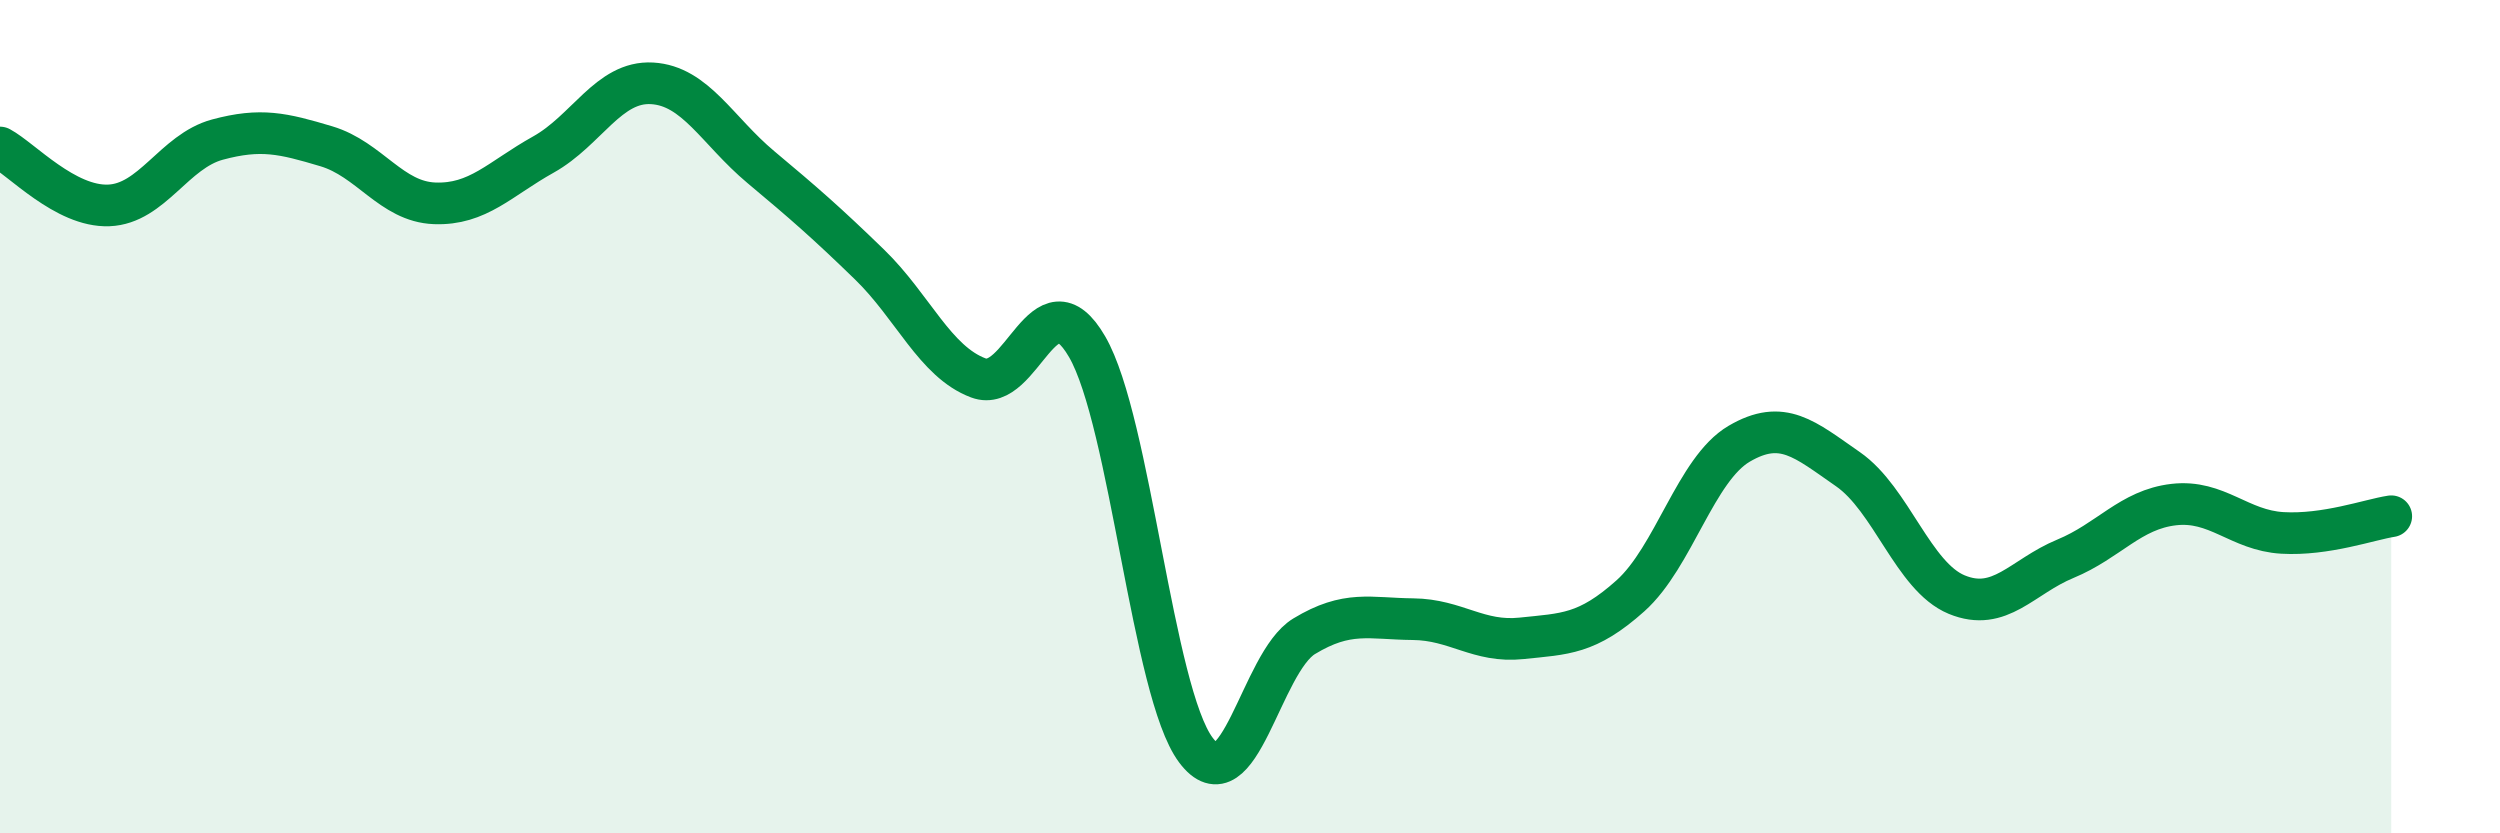 
    <svg width="60" height="20" viewBox="0 0 60 20" xmlns="http://www.w3.org/2000/svg">
      <path
        d="M 0,3.54 C 0.52,3.82 1.57,4.97 2.61,4.93 C 3.65,4.89 4.18,3.63 5.22,3.35 C 6.26,3.07 6.79,3.2 7.83,3.51 C 8.87,3.82 9.39,4.84 10.43,4.88 C 11.47,4.92 12,4.29 13.04,3.71 C 14.08,3.13 14.61,1.94 15.65,2 C 16.69,2.06 17.22,3.14 18.26,4.01 C 19.3,4.88 19.83,5.34 20.87,6.35 C 21.91,7.36 22.44,8.68 23.48,9.07 C 24.52,9.46 25.05,6.53 26.09,8.32 C 27.13,10.11 27.66,16.61 28.7,18 C 29.74,19.39 30.26,15.9 31.3,15.27 C 32.34,14.64 32.87,14.85 33.91,14.86 C 34.95,14.87 35.48,15.43 36.52,15.32 C 37.56,15.21 38.09,15.23 39.13,14.3 C 40.17,13.37 40.7,11.26 41.74,10.65 C 42.78,10.04 43.31,10.54 44.35,11.26 C 45.39,11.98 45.92,13.84 46.96,14.27 C 48,14.7 48.53,13.84 49.57,13.41 C 50.61,12.98 51.13,12.23 52.17,12.11 C 53.21,11.99 53.74,12.73 54.78,12.79 C 55.82,12.85 56.87,12.47 57.39,12.39L57.39 20L0 20Z"
        fill="#008740"
        opacity="0.1"
        stroke-linecap="round"
        stroke-linejoin="round"
      />
      <path
        d="M 0,3.54 C 0.52,3.82 1.57,4.97 2.61,4.93 C 3.65,4.89 4.18,3.63 5.22,3.35 C 6.26,3.07 6.79,3.2 7.83,3.51 C 8.87,3.82 9.39,4.84 10.43,4.88 C 11.47,4.92 12,4.29 13.04,3.71 C 14.08,3.13 14.61,1.94 15.65,2 C 16.69,2.06 17.22,3.14 18.26,4.01 C 19.3,4.88 19.83,5.34 20.87,6.35 C 21.91,7.36 22.44,8.68 23.48,9.07 C 24.52,9.46 25.05,6.53 26.09,8.32 C 27.13,10.11 27.66,16.61 28.7,18 C 29.74,19.39 30.26,15.9 31.3,15.27 C 32.34,14.64 32.87,14.85 33.91,14.86 C 34.95,14.87 35.48,15.43 36.52,15.32 C 37.56,15.21 38.09,15.23 39.13,14.3 C 40.17,13.37 40.7,11.26 41.74,10.65 C 42.78,10.04 43.31,10.54 44.35,11.26 C 45.39,11.98 45.92,13.84 46.96,14.27 C 48,14.7 48.53,13.84 49.57,13.41 C 50.61,12.98 51.13,12.23 52.17,12.11 C 53.21,11.99 53.74,12.73 54.78,12.79 C 55.82,12.85 56.87,12.47 57.39,12.39"
        stroke="#008740"
        stroke-width="1"
        fill="none"
        stroke-linecap="round"
        stroke-linejoin="round"
      />
    </svg>
  